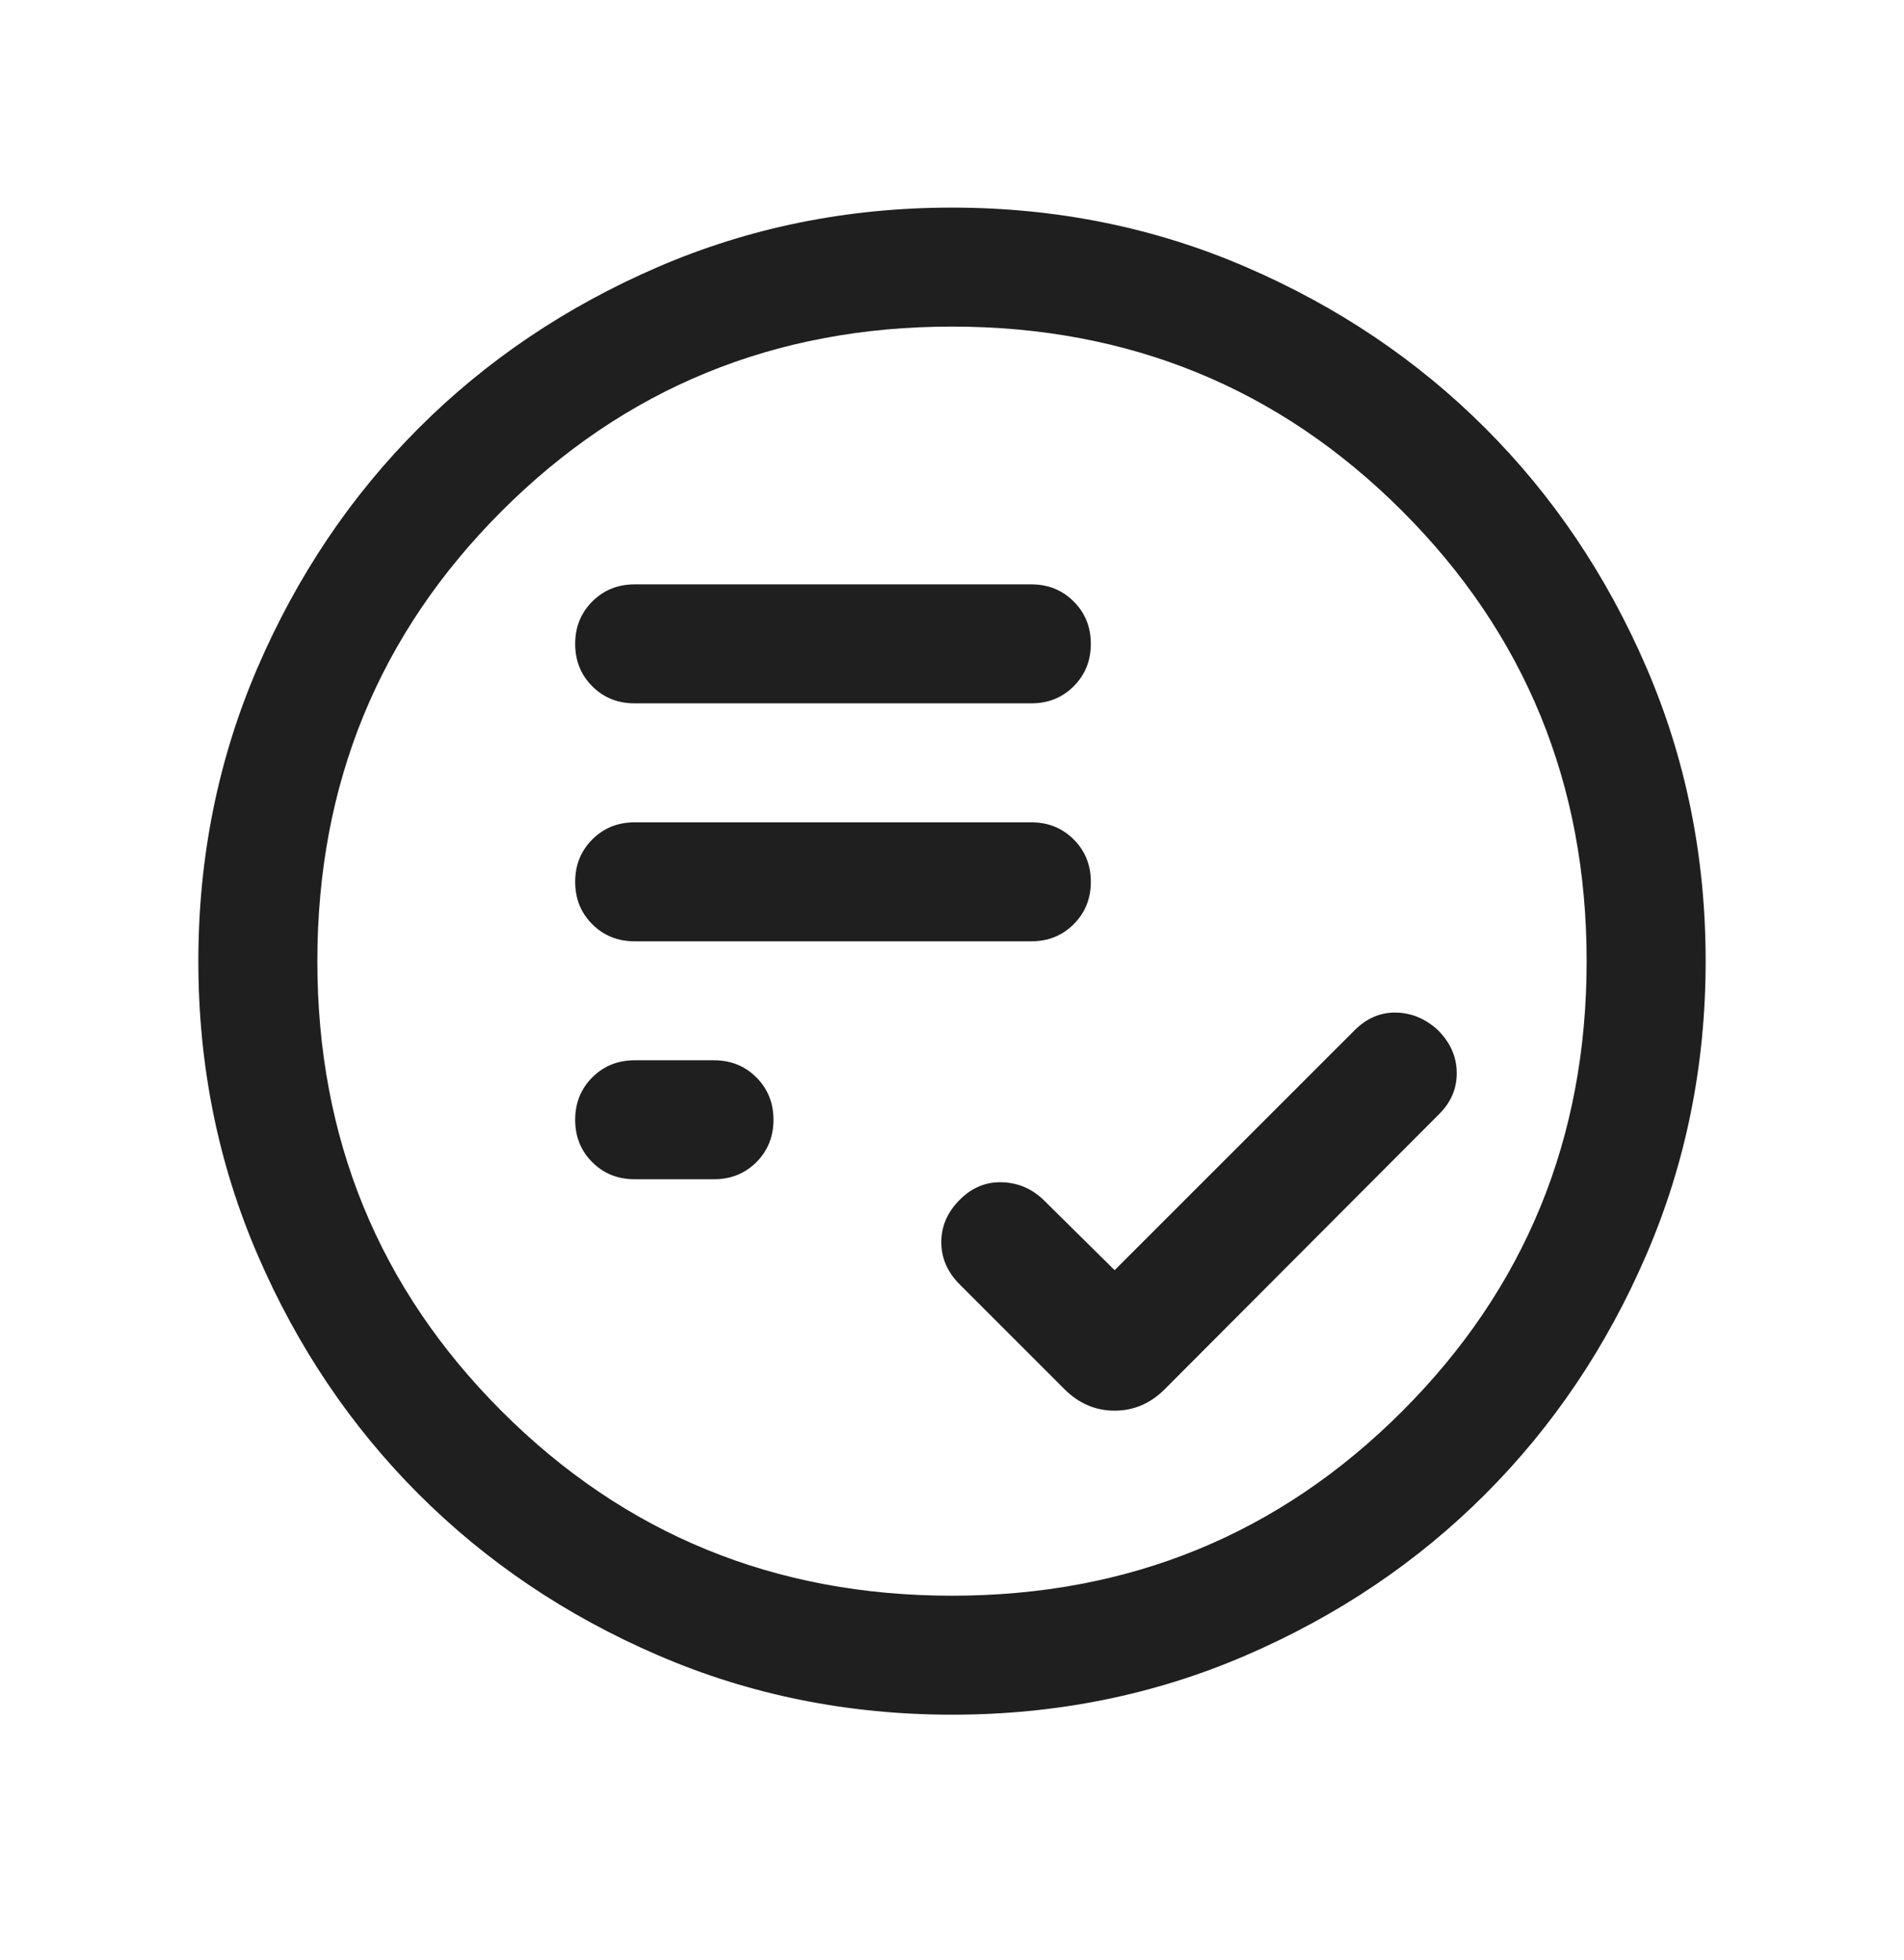 <svg xmlns="http://www.w3.org/2000/svg" width="34" height="35" viewBox="0 0 34 35" fill="none"><path d="M19.904 22.686L18.653 21.449C18.443 21.239 18.193 21.127 17.903 21.116C17.613 21.104 17.358 21.208 17.139 21.428C16.919 21.647 16.809 21.9 16.809 22.185C16.809 22.47 16.919 22.723 17.139 22.942L19.008 24.811C19.264 25.067 19.563 25.195 19.904 25.195C20.245 25.195 20.544 25.067 20.8 24.811L25.701 19.896C25.912 19.686 26.016 19.439 26.013 19.157C26.011 18.874 25.899 18.622 25.68 18.401C25.46 18.197 25.211 18.092 24.933 18.085C24.655 18.078 24.406 18.184 24.187 18.403L19.904 22.686ZM11.333 21.062H12.75C13.051 21.062 13.303 20.96 13.507 20.757C13.71 20.553 13.812 20.301 13.812 20C13.812 19.698 13.71 19.446 13.507 19.243C13.303 19.039 13.051 18.937 12.75 18.937H11.333C11.032 18.937 10.78 19.039 10.576 19.243C10.373 19.447 10.271 19.699 10.271 20C10.271 20.302 10.373 20.554 10.576 20.757C10.78 20.961 11.032 21.062 11.333 21.062ZM11.333 16.812H18.416C18.718 16.812 18.97 16.71 19.173 16.507C19.377 16.303 19.479 16.051 19.479 15.75C19.479 15.448 19.377 15.196 19.173 14.993C18.97 14.789 18.718 14.687 18.416 14.687H11.333C11.032 14.687 10.78 14.789 10.576 14.993C10.373 15.197 10.271 15.449 10.271 15.75C10.271 16.052 10.373 16.304 10.576 16.507C10.78 16.711 11.032 16.812 11.333 16.812ZM11.333 12.562H18.416C18.718 12.562 18.97 12.46 19.173 12.257C19.377 12.053 19.479 11.801 19.479 11.5C19.479 11.198 19.377 10.946 19.173 10.743C18.97 10.539 18.718 10.437 18.416 10.437H11.333C11.032 10.437 10.78 10.539 10.576 10.743C10.373 10.947 10.271 11.199 10.271 11.5C10.271 11.802 10.373 12.054 10.576 12.257C10.78 12.461 11.032 12.562 11.333 12.562ZM17.002 30.625C15.141 30.625 13.391 30.272 11.753 29.565C10.115 28.859 8.691 27.9 7.479 26.689C6.268 25.478 5.308 24.054 4.602 22.417C3.895 20.78 3.542 19.03 3.542 17.169C3.542 15.308 3.895 13.558 4.601 11.92C5.308 10.282 6.266 8.857 7.477 7.646C8.688 6.434 10.113 5.475 11.75 4.768C13.387 4.062 15.136 3.708 16.997 3.708C18.859 3.708 20.609 4.061 22.247 4.768C23.884 5.474 25.309 6.433 26.52 7.644C27.732 8.855 28.691 10.279 29.398 11.916C30.105 13.554 30.458 15.303 30.458 17.164C30.458 19.026 30.105 20.775 29.398 22.413C28.692 24.051 27.733 25.476 26.522 26.687C25.311 27.899 23.887 28.858 22.25 29.565C20.613 30.272 18.864 30.625 17.002 30.625ZM17 28.5C20.164 28.5 22.844 27.402 25.039 25.206C27.235 23.01 28.333 20.331 28.333 17.167C28.333 14.003 27.235 11.323 25.039 9.127C22.844 6.931 20.164 5.833 17 5.833C13.836 5.833 11.156 6.931 8.96 9.127C6.764 11.323 5.667 14.003 5.667 17.167C5.667 20.331 6.764 23.01 8.96 25.206C11.156 27.402 13.836 28.5 17 28.5Z" fill="#1F1F1F"></path></svg>